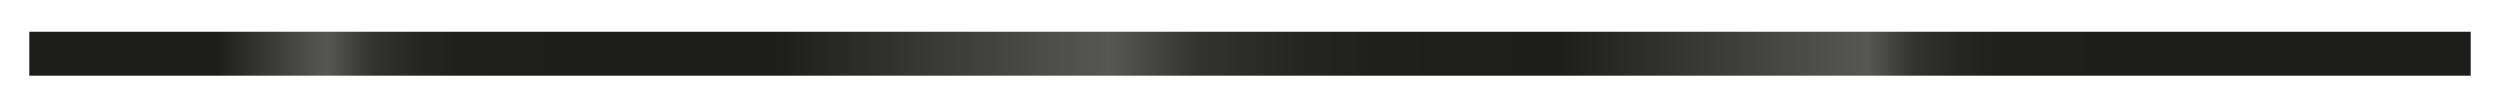 <?xml version="1.0" encoding="UTF-8"?> <svg xmlns="http://www.w3.org/2000/svg" xmlns:xlink="http://www.w3.org/1999/xlink" id="_Слой_2" data-name="Слой 2" viewBox="0 0 512 22"><defs><style> .cls-1 { fill: url(#linear-gradient); filter: url(#drop-shadow-1); } </style><linearGradient id="linear-gradient" x1="30.33" y1="10" x2="487.71" y2="10" gradientUnits="userSpaceOnUse"><stop offset=".03" stop-color="#1d1d1b"></stop><stop offset=".08" stop-color="#575756"></stop><stop offset=".09" stop-color="#454544"></stop><stop offset=".1" stop-color="#333331"></stop><stop offset=".12" stop-color="#262624"></stop><stop offset=".14" stop-color="#1f1f1d"></stop><stop offset=".19" stop-color="#1d1d1b"></stop><stop offset=".28" stop-color="#1d1d1b"></stop><stop offset=".43" stop-color="#575756"></stop><stop offset=".45" stop-color="#454544"></stop><stop offset=".47" stop-color="#333331"></stop><stop offset=".51" stop-color="#262624"></stop><stop offset=".55" stop-color="#1f1f1d"></stop><stop offset=".63" stop-color="#1d1d1b"></stop><stop offset=".77" stop-color="#575756"></stop><stop offset=".78" stop-color="#454544"></stop><stop offset=".79" stop-color="#333331"></stop><stop offset=".81" stop-color="#262624"></stop><stop offset=".83" stop-color="#1f1f1d"></stop><stop offset=".88" stop-color="#1d1d1b"></stop></linearGradient><filter id="drop-shadow-1" x="0" y="0" width="512" height="22" filterUnits="userSpaceOnUse"><feOffset dx="0" dy="1"></feOffset><feGaussianBlur result="blur" stdDeviation="2"></feGaussianBlur><feFlood flood-color="#000" flood-opacity=".75"></feFlood><feComposite in2="blur" operator="in"></feComposite><feComposite in="SourceGraphic"></feComposite></filter></defs><g id="OBJECTS"><rect class="cls-1" x="6" y="5.5" width="500" height="9"></rect></g></svg> 